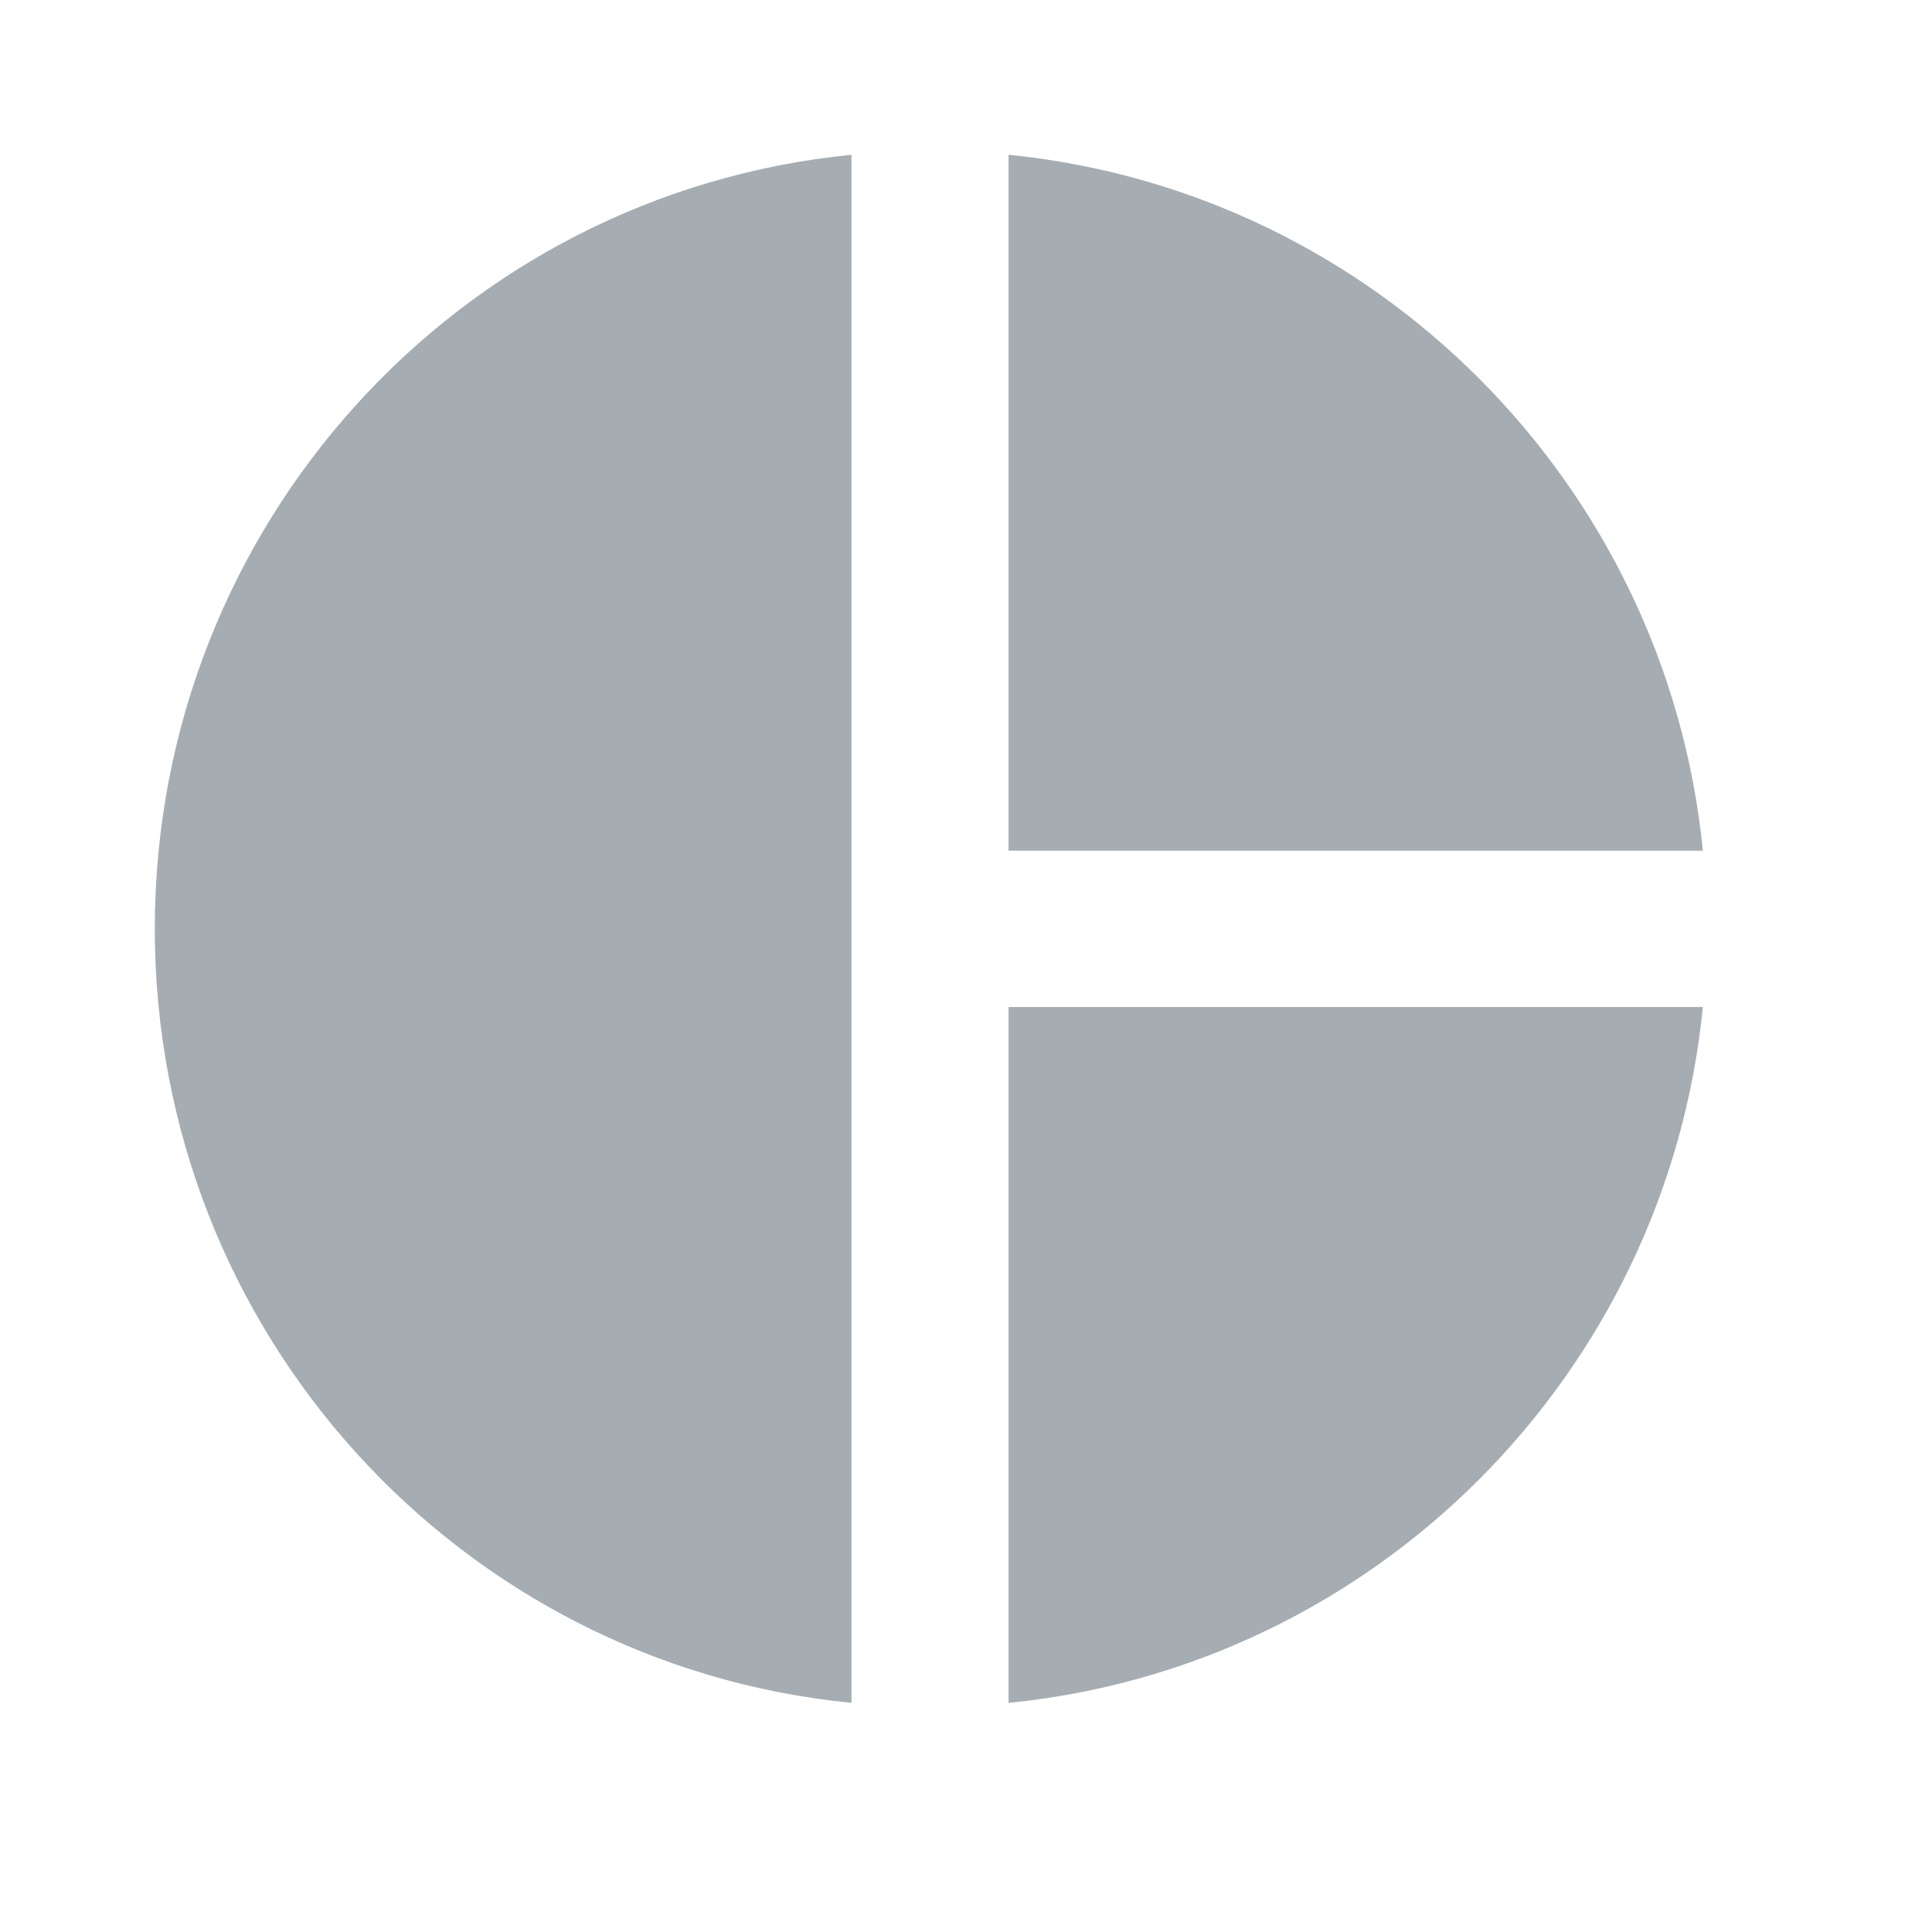 <?xml version="1.0" encoding="UTF-8"?>
<svg width="42px" height="42px" viewBox="0 0 42 42" version="1.1" xmlns="http://www.w3.org/2000/svg" xmlns:xlink="http://www.w3.org/1999/xlink">
    <title>powerful copy 6</title>
    <g id="Page-1" stroke="none" stroke-width="1" fill="none" fill-rule="evenodd">
        <g id="Communicationn-Copy-2" transform="translate(-694, -787)">
            <g id="Page"></g>
            <g id="Powerful-analytics" transform="translate(694, 787)">
                <polygon id="Path" points="0 0 42 0 42 42 0 42"></polygon>
                <path d="M18.51,3.365 L18.51,37.019 C9.978,36.178 3.365,28.959 3.365,20.192 C3.365,11.425 9.978,4.207 18.51,3.365 Z" id="Path" fill="#A5ADB3" fill-rule="nonzero"></path>
                <path d="M21.925,3.365 L21.925,18.493 L37.019,18.493 C36.228,10.517 29.885,4.156 21.925,3.365 Z" id="Path" fill="#A5ADB3" fill-rule="nonzero"></path>
                <path d="M21.925,21.892 L21.925,37.019 C29.901,36.228 36.228,29.868 37.019,21.892 L21.925,21.892 Z" id="Path" fill="#A5ADB3" fill-rule="nonzero"></path>
            </g>
        </g>
    </g>
</svg>